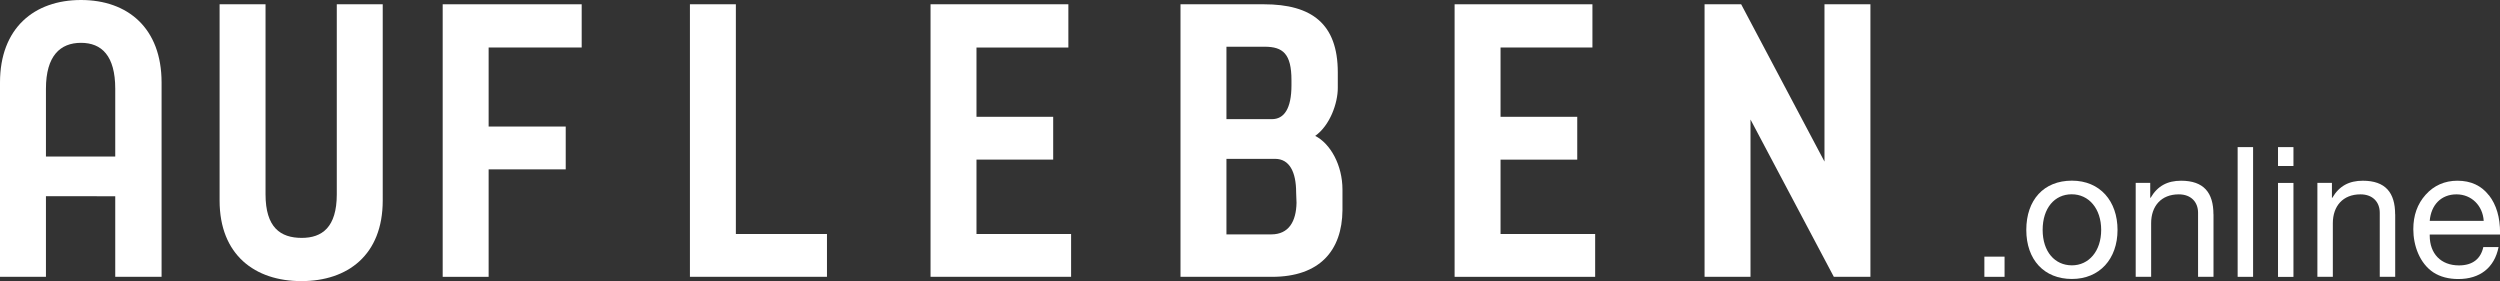 <?xml version="1.0" encoding="UTF-8"?>
<svg id="Layer_2" data-name="Layer 2" xmlns="http://www.w3.org/2000/svg" viewBox="0 0 385.26 43.32">
  <rect x="0" y="0" width="385.26" height="43.32" fill="#333333" stroke="none"/>
  <defs>
    <style>
      .cls-1 {
        fill: #fff;
      }
    </style>
  </defs>
  <g id="aufleben">
    <g>
      <path class="cls-1" d="M0,12.72C0,4.32,5.28,0,12.48,0s12.42,4.32,12.42,12.72v29.94h-7.14v-12.42H7.08v12.42H0V12.72Zm17.76,.96c0-5.1-2.1-7.08-5.28-7.08s-5.4,1.98-5.4,7.08v10.44h10.68V13.68Z"/>
      <path class="cls-1" d="M33.84,30.9V.66h7.08V29.94c0,5.1,2.28,6.72,5.58,6.72,3.12,0,5.4-1.62,5.4-6.72V.66h7.08V30.9c0,8.4-5.4,12.42-12.54,12.42s-12.6-4.02-12.6-12.42Z"/>
      <path class="cls-1" d="M68.22,.66h21.42V7.32h-14.34v12.18h11.88v6.6h-11.88v16.56h-7.08V.66Z"/>
      <path class="cls-1" d="M106.32,.66h7.08V36.06h14.04v6.6h-21.12V.66Z"/>
      <path class="cls-1" d="M143.4,.66h21.24V7.32h-14.16v10.68h11.82v6.6h-11.82v11.46h14.58v6.6h-21.66V.66Z"/>
      <path class="cls-1" d="M181.92,.66h12.84c7.38,0,11.4,3,11.4,10.5v2.4c0,2.34-1.2,5.76-3.48,7.38,2.34,1.2,4.2,4.5,4.2,8.28v3.18c-.06,6.18-3.48,10.26-10.86,10.26h-14.1V.66Zm14.1,17.7c1.86,0,3-1.62,3-5.22v-.78c0-4.08-1.32-5.16-4.14-5.16h-5.88v11.16h7.02Zm-.12,17.76c2.7,0,3.84-1.98,3.9-4.86l-.06-1.62c0-3.12-1.02-5.16-3.24-5.16h-7.5v11.64h6.9Z"/>
      <path class="cls-1" d="M224.16,.66h21.24V7.32h-14.16v10.68h11.82v6.6h-11.82v11.46h14.58v6.6h-21.66V.66Z"/>
      <path class="cls-1" d="M262.68,.66h5.64l12.84,24.24V.66h7.08V42.66h-5.64l-12.84-24.24v24.24h-7.08V.66Z"/>
      <path class="cls-1" d="M308.91,39.55v3.11h-3.11v-3.11h3.11Z"/>
      <path class="cls-1" d="M326.32,35.43c0,4.48-2.77,7.56-7.03,7.56s-7.03-2.94-7.03-7.56,2.69-7.59,7.03-7.59,7.03,3.16,7.03,7.59Zm-7.03,5.46c2.6,0,4.51-2.18,4.51-5.46s-1.9-5.49-4.54-5.49-4.48,2.13-4.48,5.49,1.88,5.46,4.51,5.46Z"/>
      <path class="cls-1" d="M341.11,33.03v9.63h-2.38v-9.88c0-1.6-1.04-2.83-2.97-2.83-2.72,0-4.26,1.82-4.26,4.45v8.26h-2.38v-14.48h2.24v2.3h.06c1.06-1.82,2.58-2.63,4.7-2.63,3.5,0,4.98,1.85,4.98,5.18Z"/>
      <path class="cls-1" d="M347.21,22.67v19.99h-2.38V22.67h2.38Z"/>
      <path class="cls-1" d="M353.43,22.67v2.91h-2.38v-2.91h2.38Zm0,5.52v14.48h-2.38v-14.48h2.38Z"/>
      <path class="cls-1" d="M369.11,33.03v9.63h-2.38v-9.88c0-1.6-1.04-2.83-2.97-2.83-2.72,0-4.26,1.82-4.26,4.45v8.26h-2.38v-14.48h2.24v2.3h.06c1.06-1.82,2.58-2.63,4.7-2.63,3.5,0,4.98,1.85,4.98,5.18Z"/>
      <path class="cls-1" d="M383.56,30.09c1.15,1.48,1.71,3.42,1.71,5.77v.28h-10.84v.17c0,2.77,1.71,4.59,4.51,4.59,2.13,0,3.36-1.04,3.75-2.83h2.35c-.64,3.22-2.91,4.93-6.19,4.93-1.51,0-2.8-.34-3.84-1.01-2.13-1.4-3.11-4.14-3.11-6.66,0-2.13,.62-3.89,1.9-5.32s2.94-2.16,4.9-2.16c2.07,0,3.7,.76,4.84,2.24Zm-.81,3.95c-.14-2.32-1.85-4.09-4.2-4.09s-3.92,1.62-4.12,4.09h8.32Z"/>
    </g>
  </g>
</svg>
